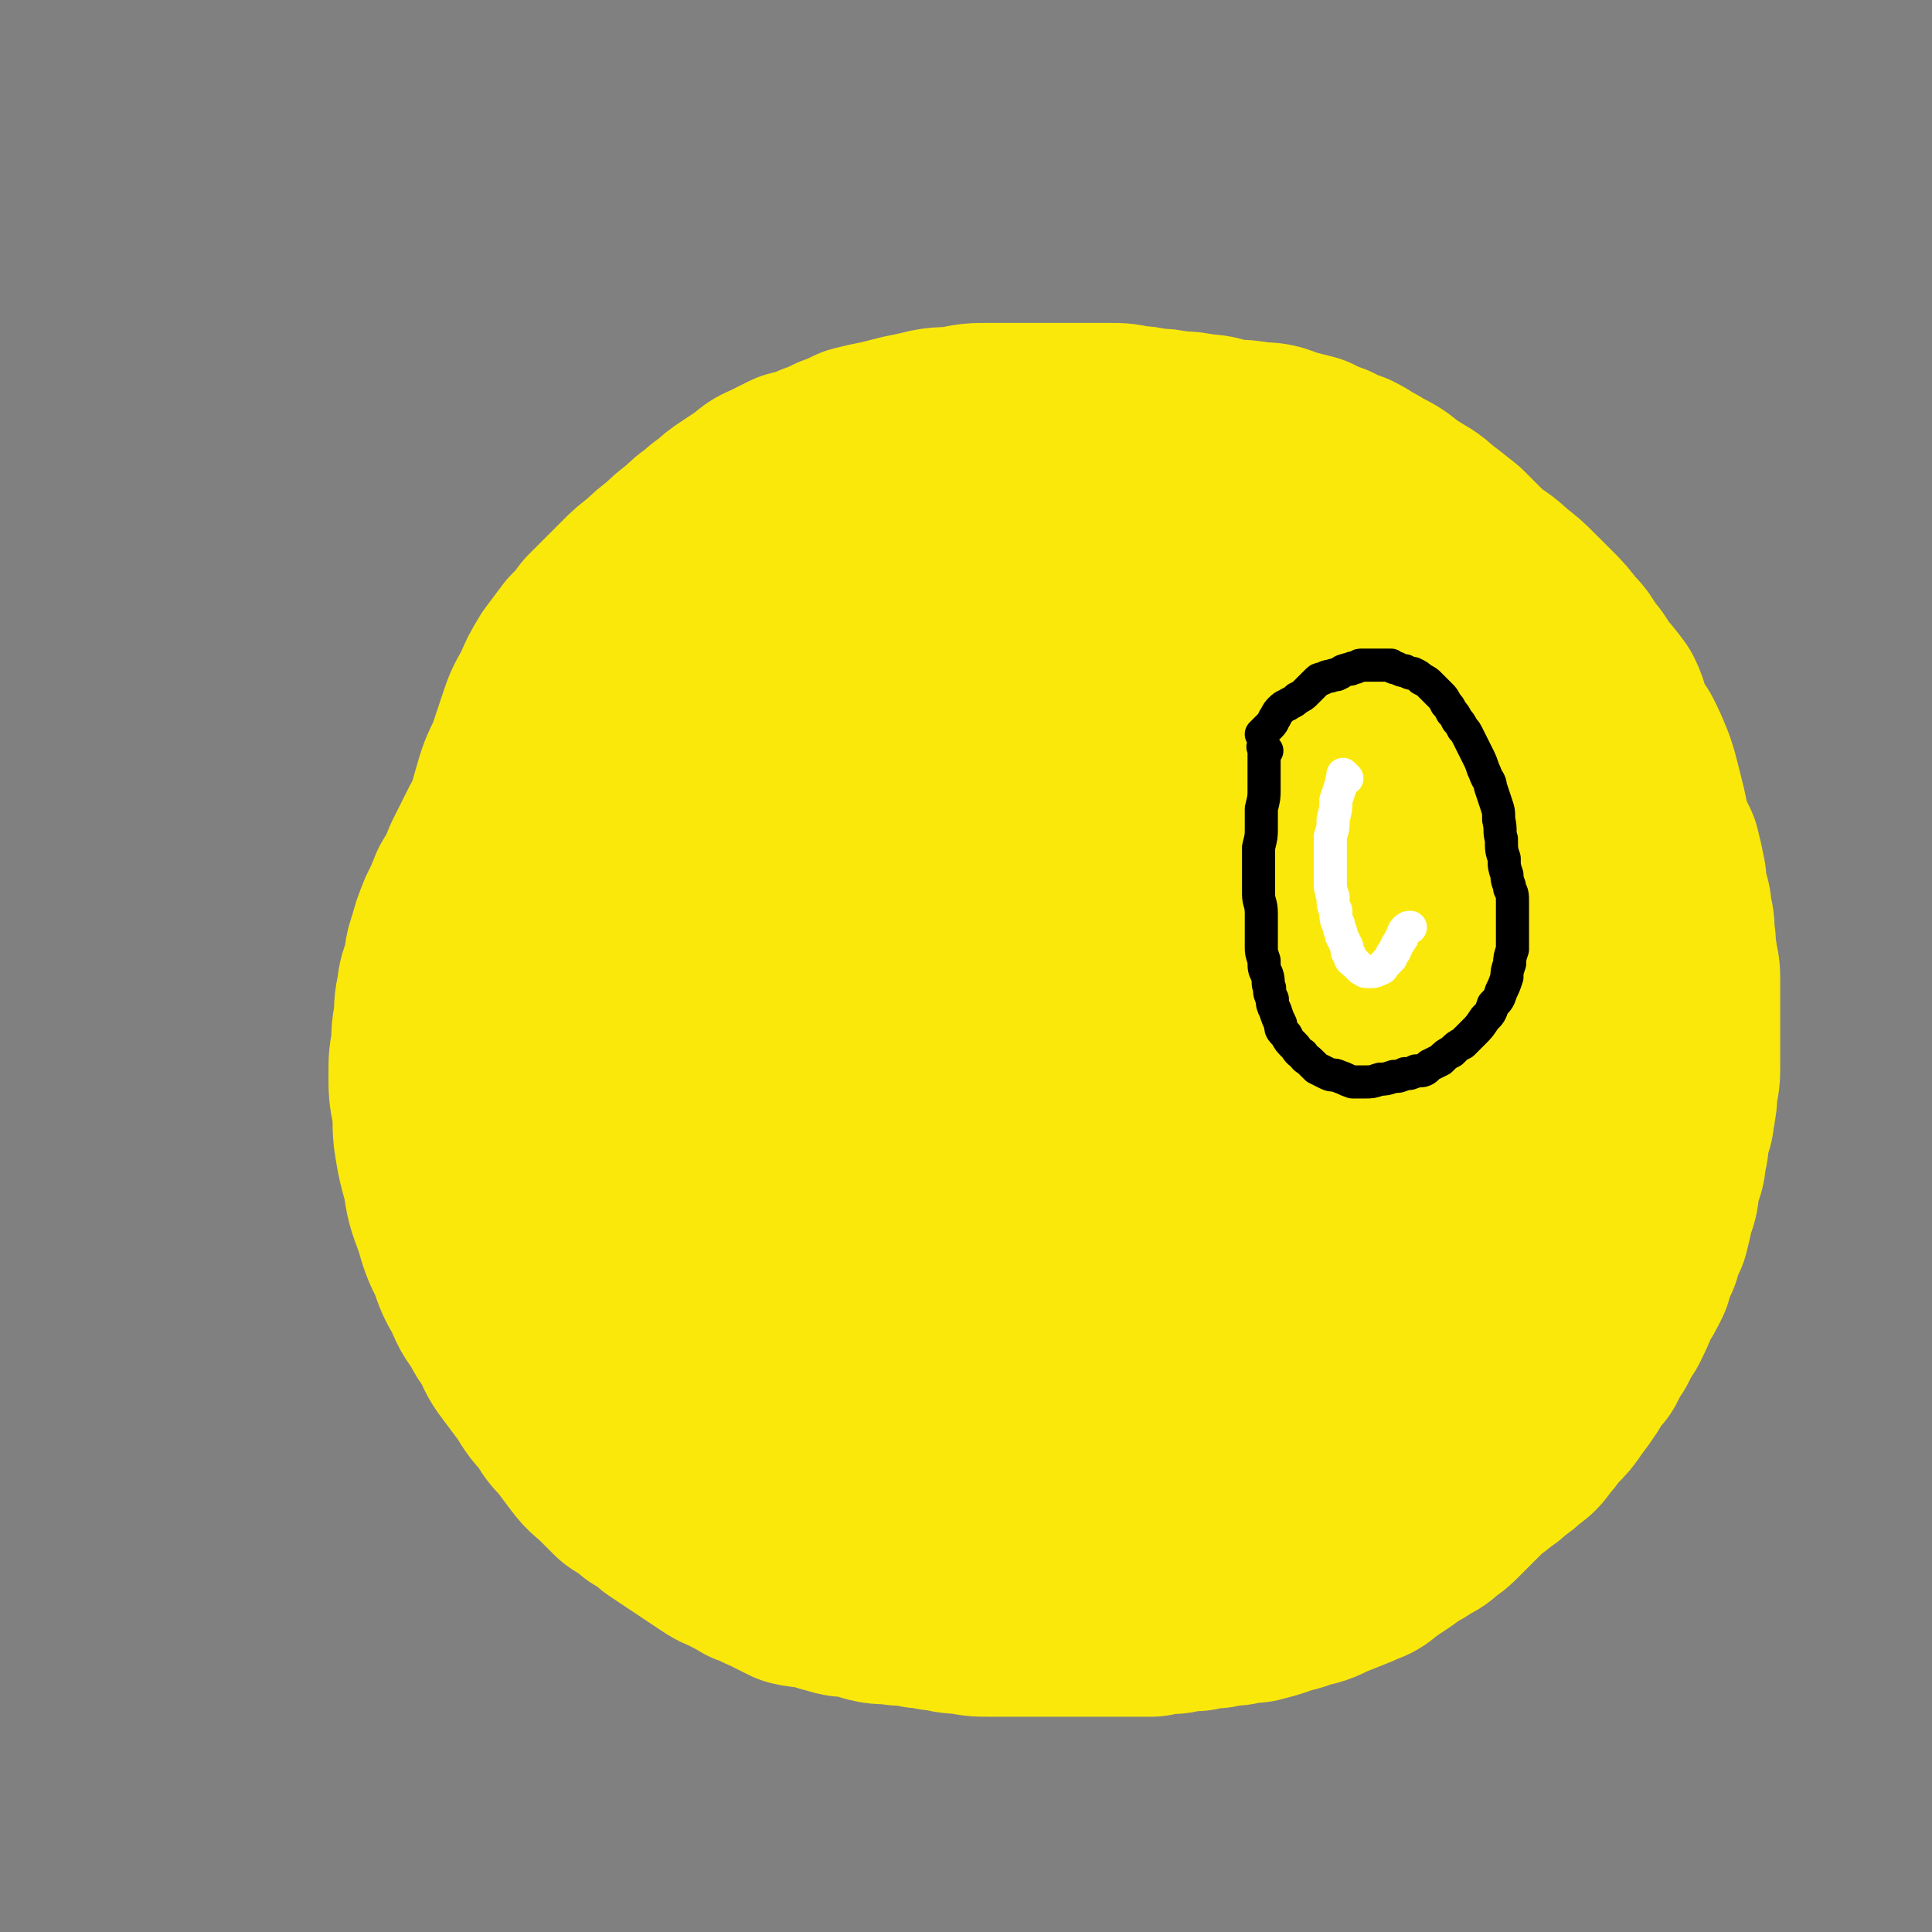 <svg viewBox='0 0 700 700' version='1.1' xmlns='http://www.w3.org/2000/svg' xmlns:xlink='http://www.w3.org/1999/xlink'><rect x="0" y="0" width="700" height="700" fill="#808080" stroke="none"/><g fill='none' stroke='#FAE80B' stroke-width='80' stroke-linecap='round' stroke-linejoin='round'><path d='M304,220c-1,-1 -1,-1 -1,-1 -1,-1 0,0 0,0 0,0 0,0 0,0 0,0 0,-1 0,0 -4,1 -4,1 -7,3 -7,4 -8,3 -15,7 -8,5 -8,4 -16,10 -9,6 -9,6 -17,13 -9,7 -9,7 -17,14 -6,6 -6,6 -12,13 -5,6 -6,6 -10,12 -4,5 -4,6 -8,12 -3,5 -3,5 -6,11 -3,5 -3,5 -5,11 -3,6 -2,6 -4,12 -2,7 -2,7 -4,13 -2,7 -2,7 -4,14 -1,7 0,7 -1,14 -1,7 -1,7 -1,13 0,7 0,7 1,13 0,7 0,7 1,13 0,6 1,6 2,12 1,5 0,5 2,10 1,5 1,5 2,10 2,5 1,5 3,10 2,5 2,5 4,9 2,4 2,4 5,9 2,4 2,4 5,8 3,4 3,4 7,8 5,5 5,5 10,9 5,5 5,5 11,9 6,5 6,5 12,9 7,5 7,5 15,9 7,5 7,5 14,9 7,4 7,4 15,8 9,4 9,4 19,8 11,4 11,3 23,6 10,3 10,2 21,4 8,2 8,2 15,3 7,0 8,0 15,0 6,0 6,-1 12,-1 6,-1 6,0 12,-1 6,-1 6,-1 11,-3 6,-1 6,-1 12,-3 6,-2 6,-2 13,-4 7,-3 7,-3 14,-6 8,-3 8,-3 16,-7 7,-3 7,-3 13,-7 6,-3 6,-3 11,-6 4,-3 3,-3 7,-7 3,-3 3,-3 7,-7 3,-3 4,-3 7,-7 3,-4 3,-4 6,-9 3,-4 3,-4 6,-9 3,-4 3,-4 6,-8 3,-5 3,-5 5,-10 3,-4 3,-4 5,-9 3,-6 2,-6 4,-12 3,-7 3,-7 5,-14 2,-6 2,-6 4,-12 2,-6 2,-6 4,-12 1,-6 1,-6 3,-12 1,-6 0,-6 2,-12 1,-6 2,-6 3,-13 1,-6 0,-6 1,-13 1,-6 1,-6 1,-13 0,-5 0,-5 0,-11 0,-5 0,-5 -1,-10 0,-6 0,-6 -2,-12 -1,-6 -1,-6 -3,-13 -2,-7 -2,-7 -6,-13 -3,-7 -3,-7 -7,-13 -5,-7 -5,-7 -9,-13 -5,-7 -5,-7 -10,-14 -5,-7 -5,-7 -11,-14 -5,-7 -5,-7 -11,-14 -7,-7 -7,-8 -15,-14 -8,-7 -8,-7 -17,-12 -9,-6 -9,-5 -18,-10 -7,-2 -7,-2 -13,-5 -5,-1 -5,-1 -10,-3 -4,-1 -4,-1 -9,-2 -4,-1 -4,0 -9,-1 -6,-1 -6,-1 -13,-1 -7,-1 -7,-1 -14,-1 -8,0 -8,0 -16,1 -10,1 -10,1 -20,3 -9,2 -8,3 -17,5 -10,2 -10,2 -19,5 -8,3 -9,3 -16,7 -9,4 -8,4 -16,9 -8,5 -8,5 -15,10 -6,4 -6,4 -12,8 -6,4 -6,3 -11,8 -4,3 -4,4 -7,8 -4,5 -4,5 -8,10 -3,7 -3,7 -6,14 -3,8 -3,9 -6,18 -3,9 -2,9 -4,18 -3,10 -3,10 -5,20 -2,9 -2,9 -3,18 -1,9 -2,9 -3,18 -1,10 0,10 -1,19 -1,10 0,10 -1,20 0,9 0,9 -1,18 0,7 -1,7 -1,14 0,7 0,7 1,15 0,6 0,6 1,12 1,6 0,6 2,12 2,5 2,5 4,10 2,4 2,4 4,8 2,3 2,3 5,7 3,3 3,3 6,6 3,4 3,4 7,7 3,3 3,2 6,5 3,2 3,3 7,5 4,3 4,3 8,5 5,3 5,3 10,5 8,3 8,3 15,5 11,2 11,2 22,3 14,2 14,2 28,2 14,0 14,0 27,-2 10,-1 10,-1 21,-3 9,-2 9,-2 18,-4 8,-2 8,-2 16,-5 8,-3 8,-3 15,-6 7,-3 7,-3 13,-7 8,-6 8,-6 16,-12 8,-6 8,-6 15,-13 5,-6 5,-7 10,-14 3,-5 4,-5 6,-11 3,-6 2,-7 4,-13 1,-8 1,-8 2,-15 1,-10 2,-10 3,-20 1,-10 0,-10 0,-21 0,-11 0,-11 0,-22 0,-8 0,-8 -1,-16 0,-7 0,-7 -1,-14 -1,-8 -1,-8 -3,-16 -4,-11 -4,-11 -9,-23 -7,-13 -6,-13 -14,-26 -6,-12 -6,-13 -13,-24 -6,-8 -7,-7 -13,-15 -4,-5 -4,-6 -9,-11 -4,-4 -4,-4 -8,-7 -7,-5 -7,-5 -15,-8 -14,-5 -14,-6 -28,-8 -17,-3 -17,-2 -34,-2 -13,0 -13,0 -26,1 -10,1 -11,1 -21,4 -7,3 -7,3 -13,7 -5,4 -5,5 -9,11 -4,6 -4,6 -7,13 -4,9 -3,9 -7,18 -4,12 -4,12 -9,24 -4,13 -4,13 -9,27 -3,11 -4,11 -7,23 -3,11 -3,11 -5,23 -3,11 -3,12 -4,24 -2,11 -2,11 -3,23 0,10 0,10 0,20 0,8 0,8 1,16 0,7 1,7 2,14 2,7 2,7 4,13 2,5 2,5 5,10 3,5 4,5 8,9 4,4 4,4 9,8 6,4 6,3 12,7 8,3 7,3 15,6 8,2 8,2 17,4 8,1 8,1 17,1 8,0 8,-1 17,-2 7,0 7,0 14,-2 9,-2 9,-2 17,-5 8,-3 8,-3 16,-7 7,-4 7,-4 13,-9 6,-5 6,-5 11,-11 6,-6 6,-6 11,-12 4,-6 4,-6 8,-13 4,-8 4,-8 8,-15 4,-8 4,-8 8,-16 3,-8 3,-8 5,-16 1,-8 2,-8 2,-15 0,-9 0,-9 -1,-17 -1,-9 -1,-10 -3,-18 -3,-13 -4,-13 -7,-25 -4,-13 -4,-13 -8,-25 -4,-11 -4,-12 -9,-22 -5,-10 -5,-10 -12,-19 -5,-7 -5,-7 -12,-13 -5,-4 -6,-4 -12,-7 -6,-3 -6,-4 -12,-5 -7,-2 -7,-2 -14,-2 -8,0 -8,0 -16,2 -8,3 -8,4 -15,9 -10,6 -10,6 -18,13 -10,9 -10,9 -18,20 -7,11 -6,12 -11,25 -5,11 -5,11 -10,23 -4,11 -4,11 -8,23 -3,11 -3,12 -5,24 -2,11 -2,11 -3,23 0,9 0,9 1,19 0,7 0,7 3,14 2,7 3,7 7,13 3,5 3,5 8,10 5,4 5,4 11,6 8,3 8,3 17,4 12,2 12,2 25,1 13,-1 13,-1 26,-4 9,-2 9,-2 18,-5 8,-3 8,-3 14,-8 6,-5 6,-5 11,-11 4,-5 4,-5 7,-11 3,-6 3,-6 5,-13 2,-6 1,-7 3,-13 1,-8 1,-8 2,-15 1,-9 1,-9 0,-17 0,-9 -1,-9 -2,-17 -1,-8 -1,-8 -3,-15 -1,-7 -1,-7 -3,-14 -2,-5 -2,-5 -4,-10 -2,-5 -2,-5 -4,-8 -2,-4 -2,-4 -4,-8 -2,-3 -2,-3 -4,-6 -3,-3 -3,-3 -7,-6 -4,-3 -4,-3 -9,-5 -6,-2 -6,-3 -12,-3 -6,-1 -7,-1 -13,1 -8,1 -9,1 -16,6 -8,5 -8,5 -15,12 -7,8 -7,8 -12,17 -6,10 -6,10 -11,21 -5,11 -5,11 -9,23 -3,12 -3,12 -5,24 -2,12 -2,12 -3,24 -1,11 -1,11 0,22 0,7 0,7 1,13 1,5 1,5 3,10 2,3 2,3 4,5 3,2 3,2 6,3 4,2 4,2 8,2 7,-1 7,-1 13,-3 9,-4 9,-4 17,-10 8,-6 8,-6 15,-13 7,-7 7,-7 13,-15 6,-7 6,-6 11,-13 3,-6 3,-6 6,-12 3,-6 2,-6 4,-12 2,-5 2,-5 3,-11 1,-5 1,-5 2,-10 0,-3 0,-4 0,-8 0,-3 0,-3 -1,-7 0,-3 0,-3 -1,-5 0,-2 0,-2 -1,-4 0,-1 0,-1 -1,-2 -1,-1 -1,-1 -1,-1 -1,-1 -1,0 -2,0 -1,1 -2,1 -3,2 -3,2 -3,1 -6,4 -4,4 -4,5 -8,10 -5,8 -5,8 -9,16 -5,11 -5,11 -9,22 -4,9 -4,9 -7,19 -3,7 -3,7 -5,15 -1,7 -1,7 -3,14 -1,7 -1,7 -2,13 0,6 0,6 -1,11 -1,5 0,5 -1,10 0,4 -1,4 -1,9 0,3 0,3 0,6 0,2 0,2 0,4 0,1 0,1 0,2 0,2 0,2 0,3 0,2 0,1 -1,3 0,1 0,1 -1,2 0,0 0,0 -1,1 0,0 0,0 -1,1 -1,0 -1,0 -2,1 -1,0 -1,0 -3,1 -2,0 -2,0 -4,0 -3,0 -3,0 -6,0 -3,0 -3,0 -7,-1 -4,-1 -4,-1 -7,-2 -3,-1 -3,-1 -7,-2 -3,-1 -3,-1 -7,-2 -4,-1 -4,0 -7,-2 -4,-1 -4,-1 -8,-3 -4,-1 -4,-1 -9,-3 -4,-1 -4,-1 -9,-3 -4,-3 -4,-3 -9,-6 -4,-3 -4,-3 -8,-6 -4,-3 -4,-3 -8,-7 -3,-4 -3,-4 -7,-8 -3,-3 -3,-3 -6,-7 -3,-4 -3,-4 -5,-8 -3,-3 -2,-4 -4,-8 -2,-4 -3,-4 -4,-8 -2,-4 -2,-4 -4,-9 -1,-6 -1,-6 -3,-12 -1,-6 -1,-6 -2,-13 0,-6 -1,-6 -1,-12 0,-5 0,-5 0,-11 0,-5 0,-5 0,-10 0,-6 0,-6 1,-11 0,-5 1,-5 2,-10 1,-5 0,-5 2,-10 1,-6 1,-6 3,-12 2,-7 2,-7 4,-14 2,-7 2,-7 5,-13 2,-6 2,-6 4,-12 2,-6 2,-6 5,-11 2,-5 2,-5 5,-10 3,-4 3,-4 6,-8 3,-3 3,-3 6,-7 3,-3 3,-3 6,-6 3,-3 3,-3 6,-6 3,-3 3,-3 7,-6 3,-3 3,-3 7,-6 3,-3 3,-3 7,-6 3,-3 3,-3 6,-5 2,-2 2,-2 5,-4 2,-2 2,-2 5,-4 3,-2 3,-2 6,-4 3,-2 3,-3 6,-4 4,-2 4,-2 8,-4 4,-1 5,-1 9,-3 3,-1 3,-1 7,-3 3,-1 3,-1 7,-3 4,-1 4,-1 9,-2 4,-1 4,-1 8,-2 5,-1 5,-1 9,-2 5,-1 5,0 10,-1 5,-1 5,-1 10,-1 6,0 6,0 11,0 4,0 4,0 9,0 4,0 4,0 8,0 3,0 3,0 7,0 4,0 4,0 9,0 4,0 4,0 8,1 3,0 3,0 7,1 4,0 4,0 9,1 4,0 4,0 9,1 5,0 5,1 10,2 5,0 5,0 11,1 4,0 4,0 9,2 4,1 4,1 8,2 3,2 3,2 7,3 3,2 4,2 7,3 4,2 3,2 7,4 3,2 4,2 7,4 4,3 3,3 7,5 3,2 4,2 7,5 4,3 4,3 9,7 4,4 4,4 9,9 4,3 5,3 9,7 4,3 4,3 8,7 3,3 3,3 6,6 3,3 3,3 6,7 3,3 3,3 5,7 3,3 3,3 5,7 3,3 3,3 6,7 2,4 1,4 3,8 2,4 2,4 4,7 2,4 2,4 4,9 1,3 1,3 2,7 1,4 1,4 2,8 1,4 0,4 2,8 1,4 1,3 3,7 1,4 1,4 2,9 0,3 0,3 1,7 1,3 1,3 1,6 1,3 1,3 1,7 1,4 0,4 1,8 0,4 1,3 1,7 0,5 0,5 0,9 0,3 0,3 0,7 0,4 0,4 0,7 0,5 0,5 0,9 0,4 0,4 -1,8 0,4 0,4 -1,9 0,3 -1,3 -2,7 0,4 0,4 -1,8 0,4 -1,4 -2,8 -1,5 0,5 -2,9 -1,5 -1,5 -2,9 -2,4 -2,4 -3,8 -2,4 -2,4 -3,8 -2,4 -2,4 -4,7 -2,5 -2,5 -4,9 -2,3 -2,3 -4,7 -2,3 -2,3 -4,7 -3,3 -3,3 -5,7 -2,3 -2,3 -5,7 -2,3 -2,3 -5,6 -3,3 -2,3 -5,6 -2,3 -2,3 -5,5 -2,2 -2,2 -5,4 -2,2 -2,2 -5,4 -2,2 -3,2 -5,4 -3,3 -3,3 -5,5 -2,2 -2,2 -5,5 -2,2 -2,2 -5,4 -2,2 -2,2 -5,3 -2,2 -2,2 -5,3 -2,2 -2,2 -5,4 -3,2 -3,2 -6,4 -3,3 -3,2 -7,4 -5,2 -5,2 -10,4 -4,2 -4,2 -9,3 -4,2 -4,1 -9,3 -3,1 -3,1 -7,2 -3,0 -3,0 -7,1 -3,0 -3,0 -7,1 -3,0 -3,0 -7,1 -4,0 -4,0 -8,1 -4,0 -4,0 -8,1 -4,0 -4,0 -8,0 -4,0 -4,0 -8,0 -4,0 -4,0 -8,0 -4,0 -4,0 -8,0 -4,0 -4,0 -9,0 -4,0 -4,0 -8,0 -5,0 -5,0 -10,0 -4,0 -4,0 -8,-1 -4,0 -4,0 -8,-1 -4,0 -4,-1 -8,-1 -4,-1 -4,-1 -8,-1 -5,-1 -5,0 -9,-1 -3,-1 -3,-1 -7,-2 -3,0 -4,0 -7,-1 -4,-1 -3,-1 -7,-2 -3,-1 -3,0 -7,-1 -4,-2 -4,-2 -8,-4 -3,-1 -3,-2 -7,-3 -3,-2 -4,-2 -7,-4 -3,-1 -3,-1 -6,-3 -3,-2 -3,-2 -6,-4 -3,-2 -3,-2 -6,-4 -3,-2 -3,-2 -6,-4 -3,-3 -3,-3 -7,-5 -3,-3 -4,-3 -7,-5 -3,-3 -3,-3 -5,-5 -4,-4 -4,-3 -7,-7 -3,-4 -3,-4 -6,-8 -3,-3 -3,-3 -5,-7 -4,-4 -4,-4 -7,-9 -3,-4 -3,-4 -6,-8 -3,-4 -3,-4 -5,-9 -3,-4 -3,-4 -5,-8 -3,-4 -3,-4 -5,-9 -3,-5 -3,-5 -5,-11 -3,-6 -3,-6 -5,-13 -3,-8 -3,-8 -4,-15 -2,-7 -2,-7 -3,-13 -1,-6 0,-6 -1,-13 -1,-5 -1,-5 -1,-11 0,-5 0,-5 1,-10 0,-5 0,-5 1,-10 0,-5 0,-5 1,-9 0,-4 1,-4 2,-8 1,-4 0,-4 2,-9 1,-4 1,-4 3,-9 2,-4 2,-4 4,-9 3,-5 3,-5 5,-10 3,-6 3,-6 6,-12 3,-5 3,-5 6,-11 3,-6 3,-6 6,-12 3,-5 3,-5 6,-10 4,-5 4,-5 8,-10 3,-5 3,-5 6,-10 3,-4 3,-4 6,-7 4,-4 4,-4 7,-8 2,-3 3,-3 5,-5 4,-4 4,-4 8,-7 3,-2 3,-2 6,-5 2,-3 2,-3 5,-5 2,-3 2,-3 5,-5 2,-3 2,-3 5,-5 2,-2 2,-2 5,-4 2,-2 2,-2 4,-4 3,-2 2,-2 5,-4 3,-2 3,-2 6,-4 3,-2 3,-2 6,-4 3,-1 3,-1 6,-3 3,-1 3,-1 7,-2 3,-1 3,0 7,-1 3,-1 3,-1 7,-1 5,0 5,0 9,0 5,0 5,0 9,0 5,0 5,0 10,1 4,0 4,1 9,2 4,1 4,1 8,2 4,2 4,2 9,3 4,2 4,2 8,4 5,3 5,2 9,5 4,2 4,2 8,5 3,1 4,2 6,3 '/></g>
<g fill='none' stroke='#000000' stroke-width='12' stroke-linecap='round' stroke-linejoin='round'><path d='M459,272c-1,-1 -1,-1 -1,-1 -1,-1 0,0 0,0 0,1 0,1 0,3 0,3 0,3 0,6 0,3 0,3 0,6 0,3 0,3 -1,7 0,3 0,3 0,7 0,3 0,3 -1,7 0,3 0,3 0,6 0,3 0,3 0,6 0,2 0,2 0,5 0,3 1,3 1,7 0,3 0,3 0,6 0,3 0,3 0,6 0,2 0,2 1,5 0,3 0,3 1,5 1,3 0,3 1,5 0,2 0,2 1,4 0,2 0,2 1,4 1,3 1,3 2,5 0,2 0,2 2,4 1,2 1,2 3,4 1,1 1,2 3,3 1,2 1,1 3,3 1,1 1,1 2,2 2,1 2,1 4,2 2,1 2,0 4,1 3,1 2,1 5,2 2,0 2,0 5,0 2,0 2,0 5,-1 2,0 2,0 5,-1 2,0 2,0 4,-1 2,0 2,0 4,-1 3,0 3,0 5,-2 2,-1 2,-1 4,-2 2,-2 2,-2 4,-3 2,-2 2,-2 4,-3 2,-2 2,-2 4,-4 2,-2 2,-2 4,-5 2,-2 2,-2 3,-5 2,-2 2,-2 3,-5 1,-2 1,-2 2,-5 0,-2 0,-2 1,-5 0,-2 0,-2 1,-5 0,-3 0,-3 0,-6 0,-3 0,-3 0,-6 0,-2 0,-2 0,-5 0,-3 0,-3 -1,-5 0,-2 -1,-2 -1,-5 -1,-3 -1,-3 -1,-6 -1,-3 -1,-3 -1,-7 -1,-3 0,-3 -1,-7 0,-3 0,-3 -1,-6 -1,-3 -1,-3 -2,-6 0,-2 -1,-2 -2,-5 -1,-2 -1,-3 -2,-5 -1,-2 -1,-2 -2,-4 -1,-2 -1,-2 -2,-4 -1,-2 -1,-2 -2,-3 -1,-2 -1,-2 -2,-3 -1,-2 -1,-2 -2,-3 -1,-2 -1,-2 -2,-3 -1,-2 -1,-2 -2,-3 -1,-1 -1,-1 -2,-2 -1,-1 -1,-1 -2,-2 -1,-1 -1,-1 -3,-2 -1,-1 -1,-1 -3,-2 -1,0 -1,0 -3,-1 -1,0 -1,0 -3,-1 -1,0 -1,0 -2,-1 -1,0 -1,0 -3,0 -1,0 -1,0 -2,0 -1,0 -1,0 -3,0 -1,0 -1,0 -3,0 -1,0 -1,1 -3,1 -1,1 -1,0 -3,1 -1,0 -1,1 -2,1 -1,1 -1,0 -3,1 -1,0 -1,0 -3,1 -1,0 -1,0 -2,1 -1,1 -1,1 -2,2 -1,1 -1,1 -2,2 -1,1 -1,1 -3,2 -1,1 -1,1 -3,2 -1,1 -1,0 -3,2 -1,1 -1,1 -2,3 -1,1 0,1 -2,3 -1,1 -2,2 -3,3 '/></g>
<g fill='none' stroke='#FFFFFF' stroke-width='12' stroke-linecap='round' stroke-linejoin='round'><path d='M488,282c-1,-1 -1,-1 -1,-1 -1,-1 0,0 0,0 0,1 -1,1 -1,3 -1,3 -1,3 -2,6 0,3 0,3 -1,7 0,3 0,3 -1,6 0,4 0,4 0,8 0,4 0,4 0,8 0,3 0,3 1,6 0,3 0,3 1,5 0,3 0,3 1,5 0,2 1,2 1,4 1,2 1,2 2,4 0,2 0,2 1,3 0,2 1,2 2,3 1,1 1,1 2,2 1,0 1,1 2,1 1,0 1,0 2,0 1,0 1,0 3,-1 1,0 1,-1 2,-2 1,-1 1,-1 2,-2 0,-1 0,-1 1,-2 1,-1 0,-1 1,-2 0,-1 1,-1 1,-2 1,-1 1,-1 1,-2 1,-1 0,-1 1,-2 1,-1 1,-1 2,-1 '/></g>
</svg>